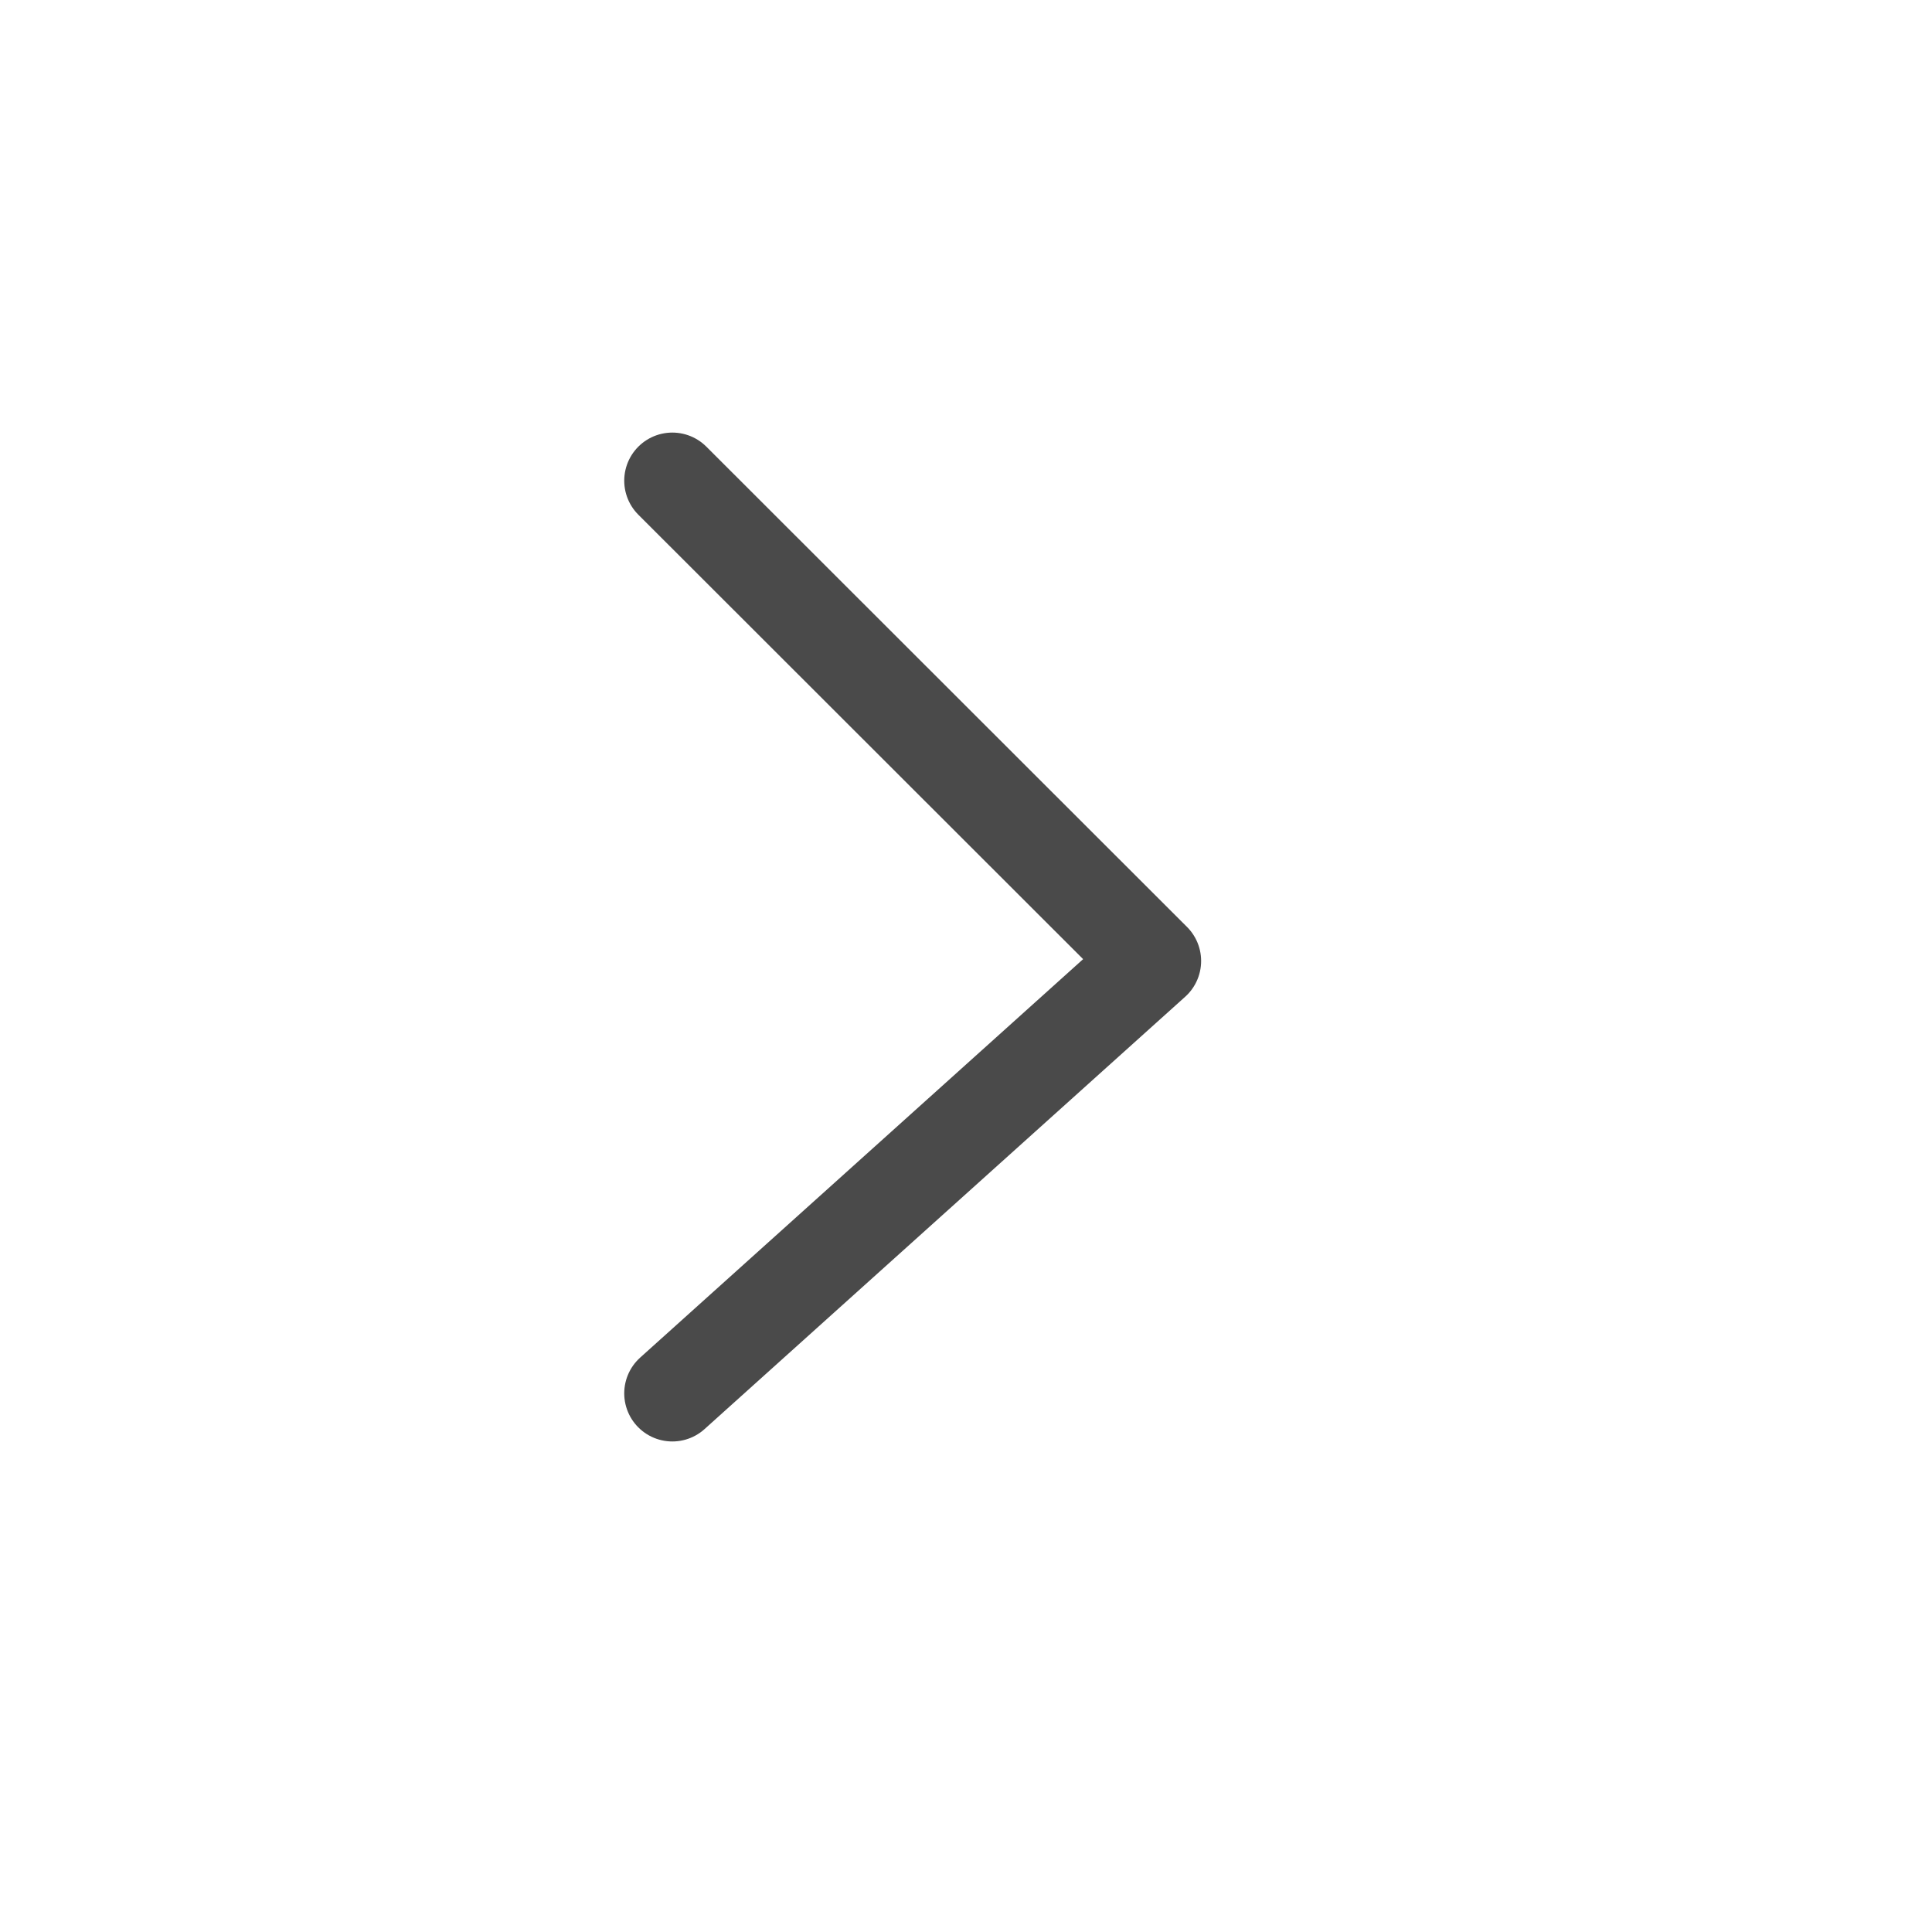 <?xml version="1.0" encoding="utf-8"?>
<svg xmlns="http://www.w3.org/2000/svg" fill="none" height="100%" overflow="visible" preserveAspectRatio="none" style="display: block;" viewBox="0 0 5 5" width="100%">
<g id="Frame 4644537">
<path d="M1.74 1.244L2.984 2.487L1.74 3.606" id="Vector 592" stroke="#4A4A4A" stroke-linecap="round" stroke-linejoin="round" stroke-width="0.249"/>
</g>
</svg>